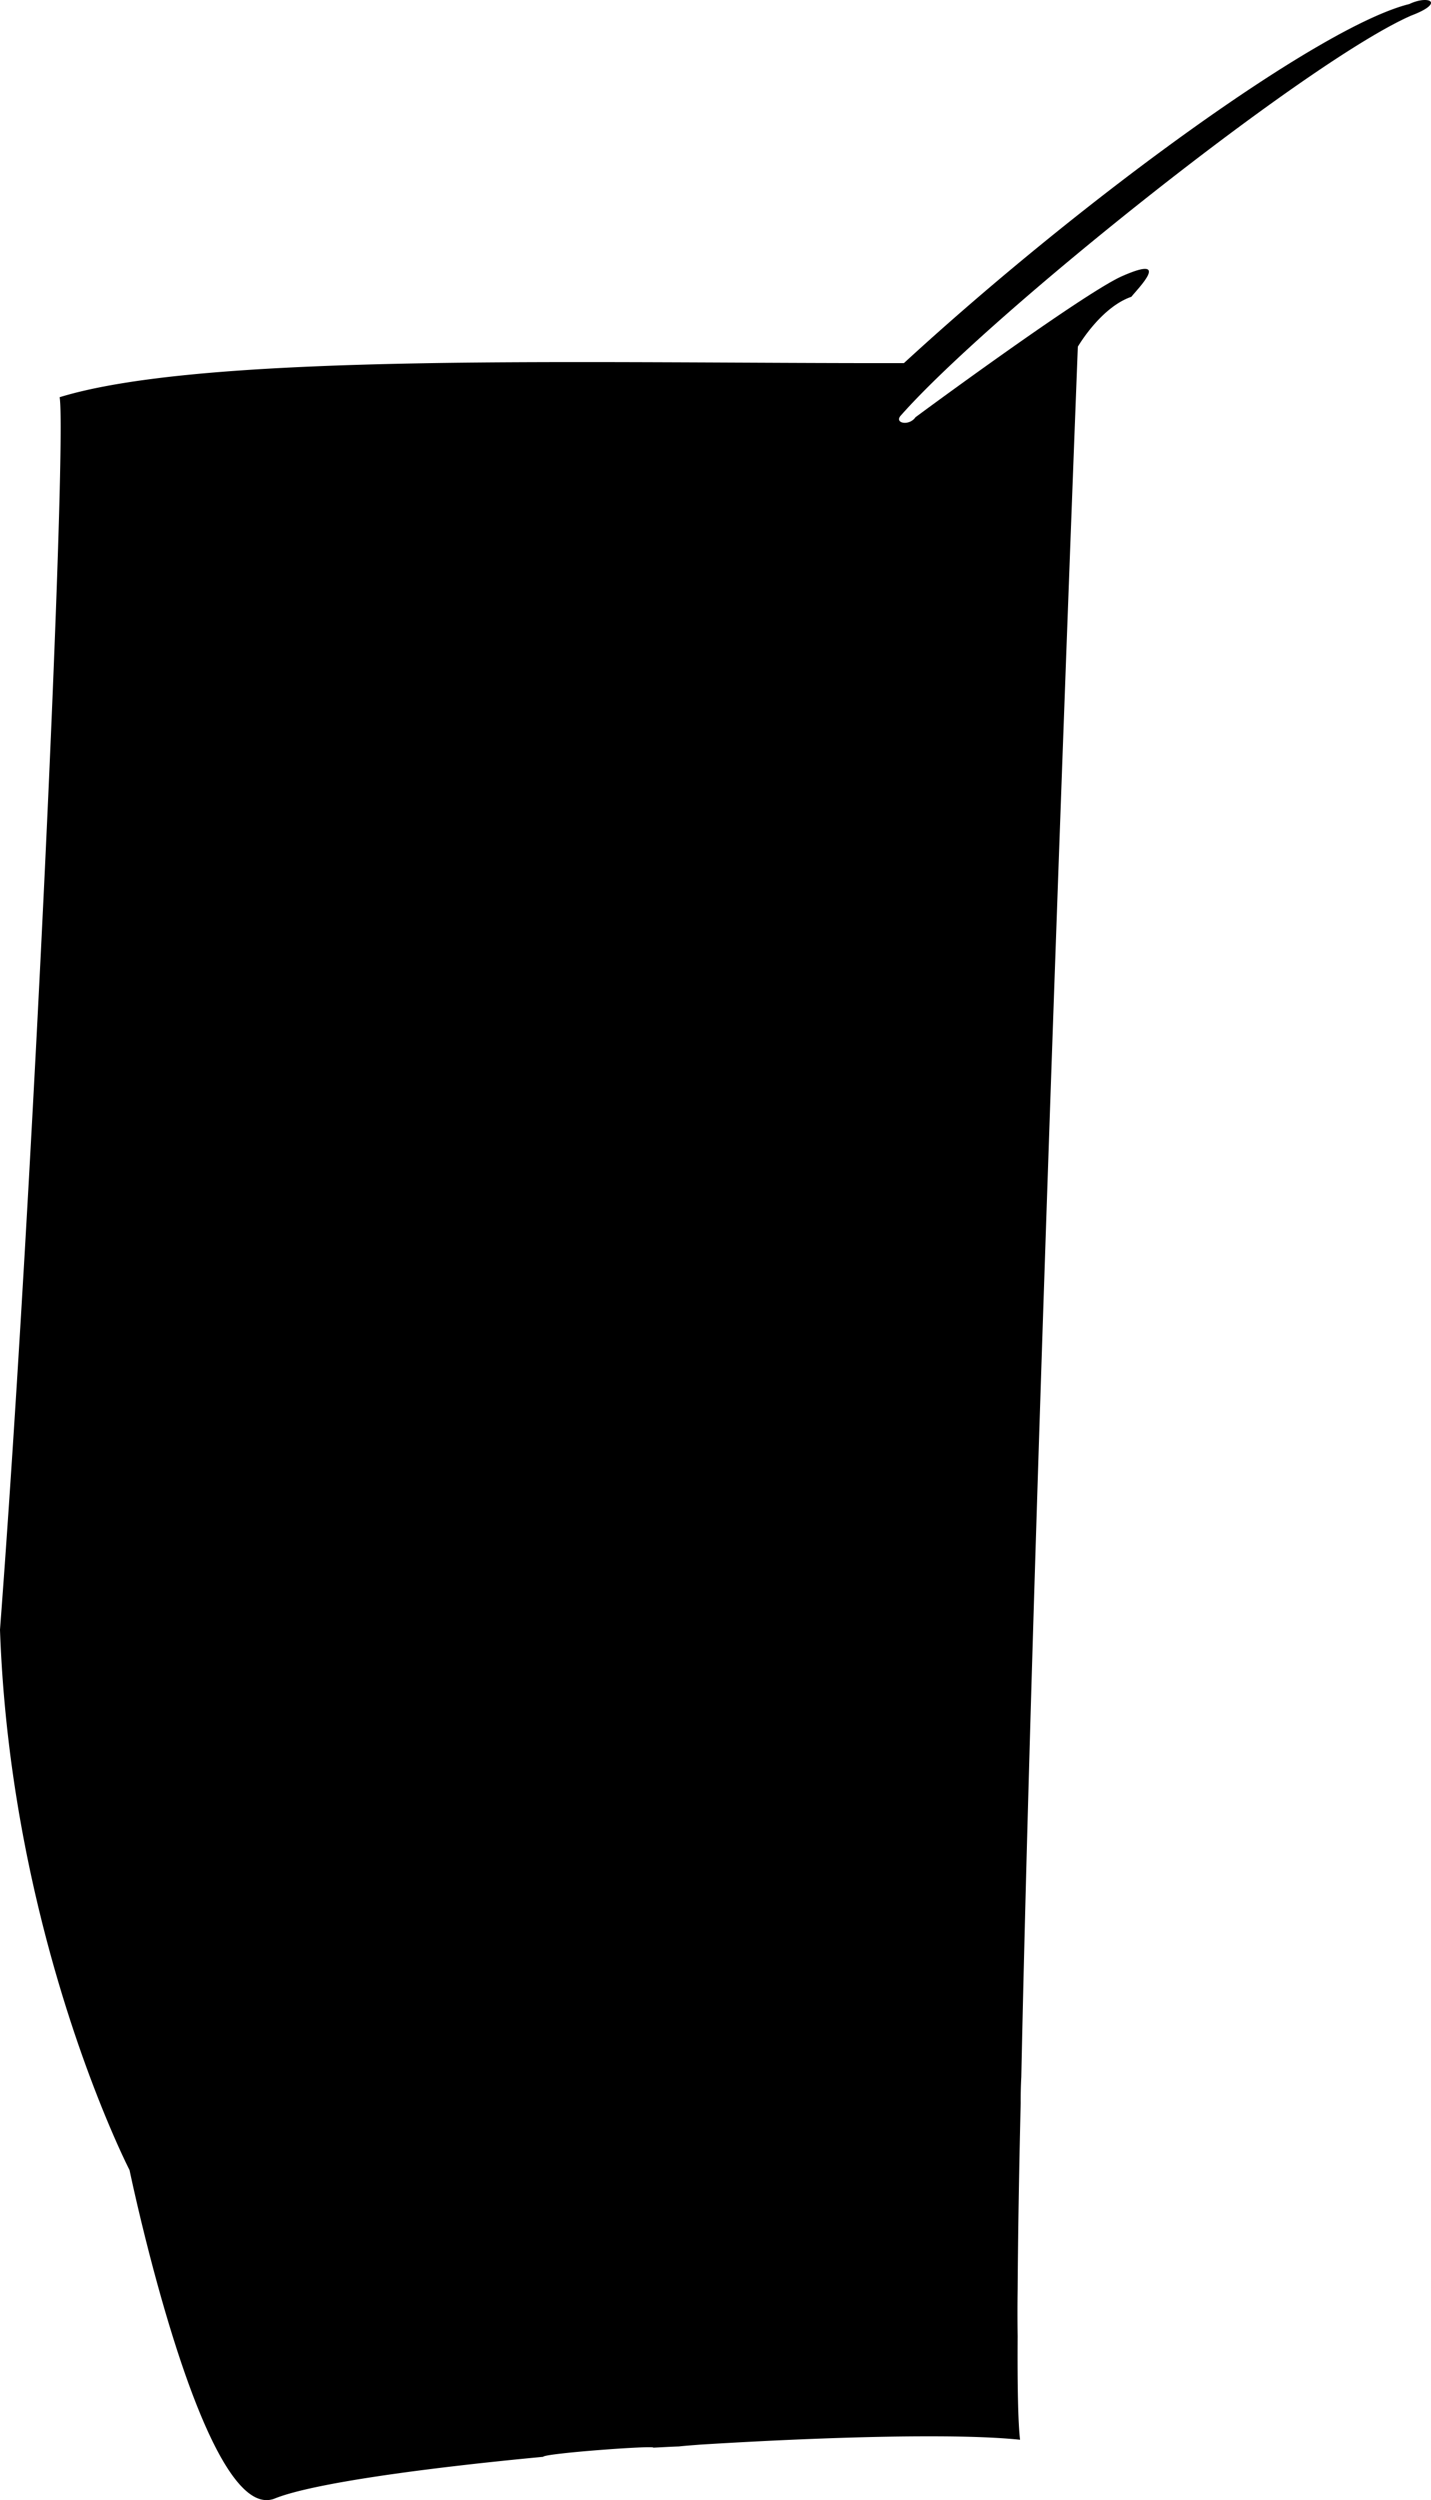 <svg xmlns="http://www.w3.org/2000/svg" width="235.258" height="410.779"><path d="M186 48.764c.914-1.191 6.813-7.058-1.5-3.402-5.73 2.511-29.234 19.664-34 23.199-1.02 1.492-3.57.98-2.398-.297C162.91 51.522 214.937 10.038 232 2.561c5.691-2.156 2.828-3.406-.3-1.898-14.552 3.593-53.317 31.648-83.098 59-51.188.07-114.563-1.852-138.801 5.601 1.226 6.977-4.324 130.258-9.801 202.5 1.785 50.902 21.3 88.797 21.3 88.797s12.231 59.031 24 53.902c6.184-2.422 23.79-4.886 44-6.8.216-.57 18.415-1.903 18.102-1.5 1.364-.06 2.766-.157 4.2-.2 1.16-.129 2.347-.207 3.5-.3 21.949-1.36 42.804-1.848 52.597-.801-.32-2.723-.449-8.649-.398-17a266.805 266.805 0 0 1 0-7.7c.058-8.581.222-18.94.5-30.601a71.658 71.658 0 0 1 .101-4.297c2.094-99.387 9.297-284.3 9.297-284.3s3.735-6.462 8.801-8.2"/></svg>
